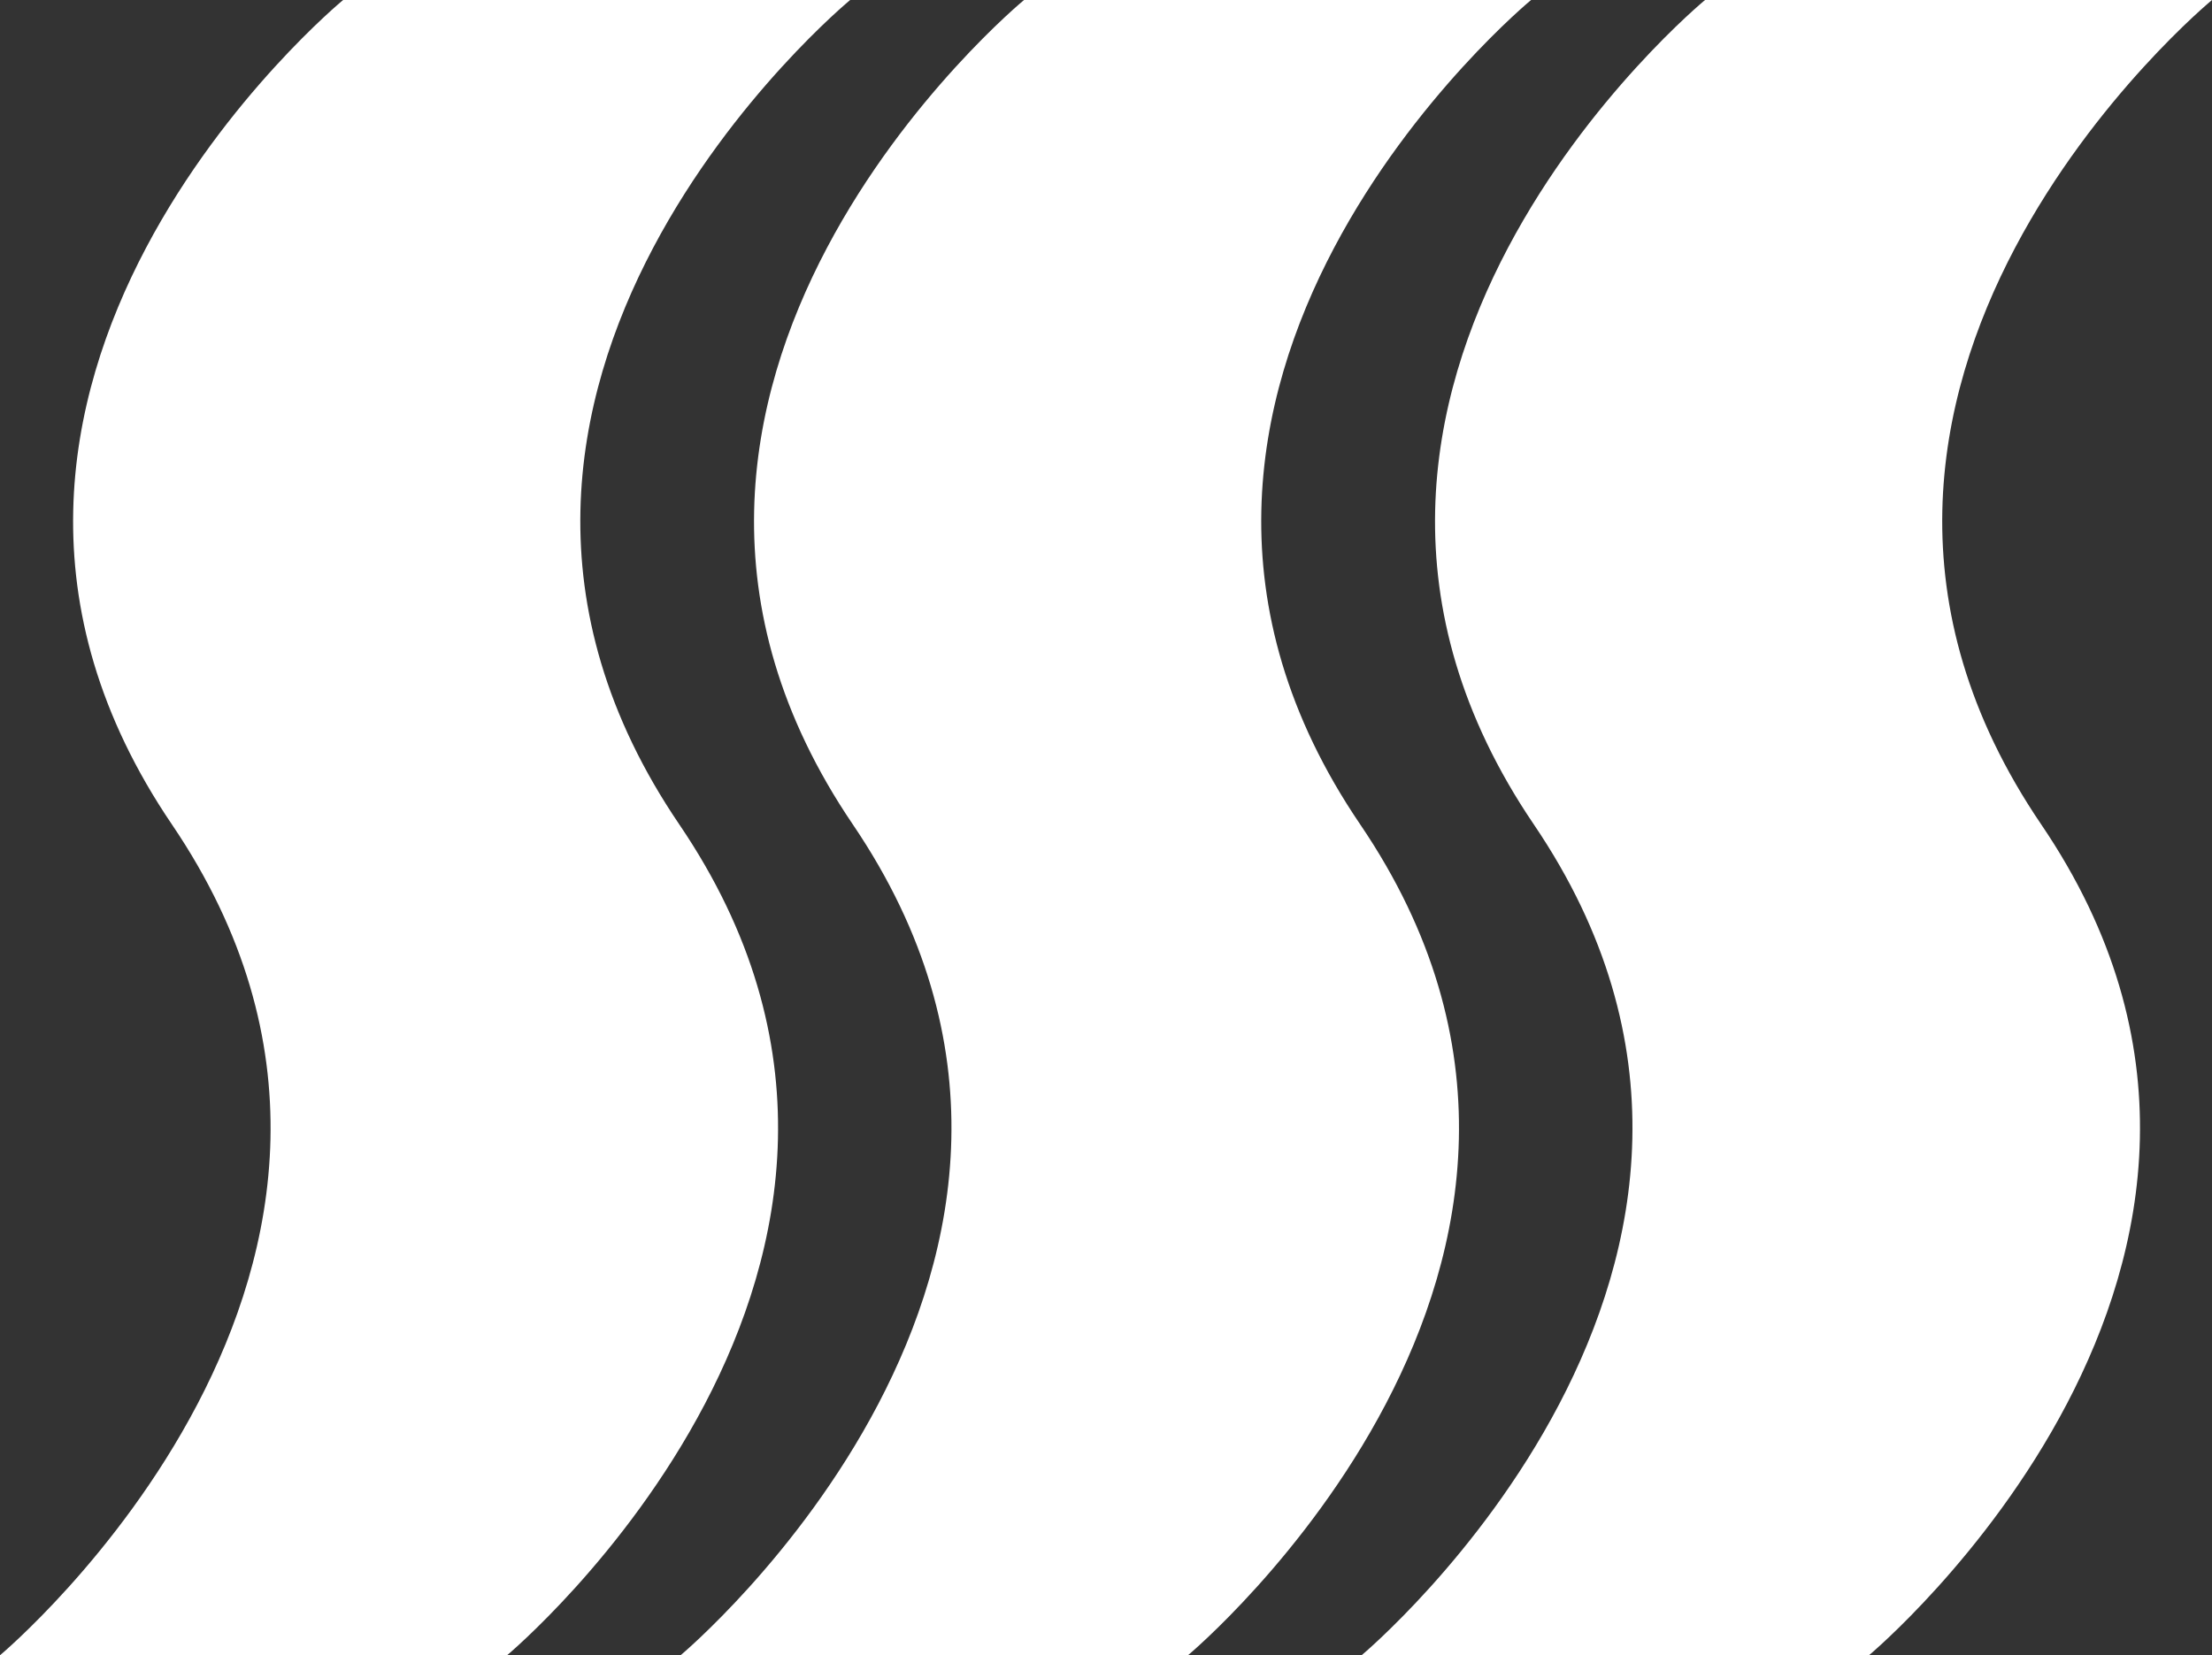 <svg xmlns="http://www.w3.org/2000/svg" viewBox="0 0 258.39 193.41"><rect x="0" y="0" width="258.39" height="193.41" fill="#333333" stroke="none"/><defs><style>.cls-1{fill:#fff;}</style></defs><g id="レイヤー_1" data-name="レイヤー 1"><path class="cls-1" d="M218.32,193.41s54.89-45.89,20.12-97.08S258.39,0,258.39,0H199.17s-54.73,45.13-20,96.33-20.12,97.08-20.12,97.08Z"/><path class="cls-1" d="M138.77,193.41s54.89-45.89,20.12-97.08S178.85,0,178.85,0H119.62s-54.73,45.13-20,96.33-20.12,97.08-20.12,97.08Z"/><path class="cls-1" d="M59.23,193.41s54.89-45.89,20.12-97.08S99.31,0,99.31,0H40.08s-54.73,45.13-20,96.33S0,193.41,0,193.41Z"/></g></svg>